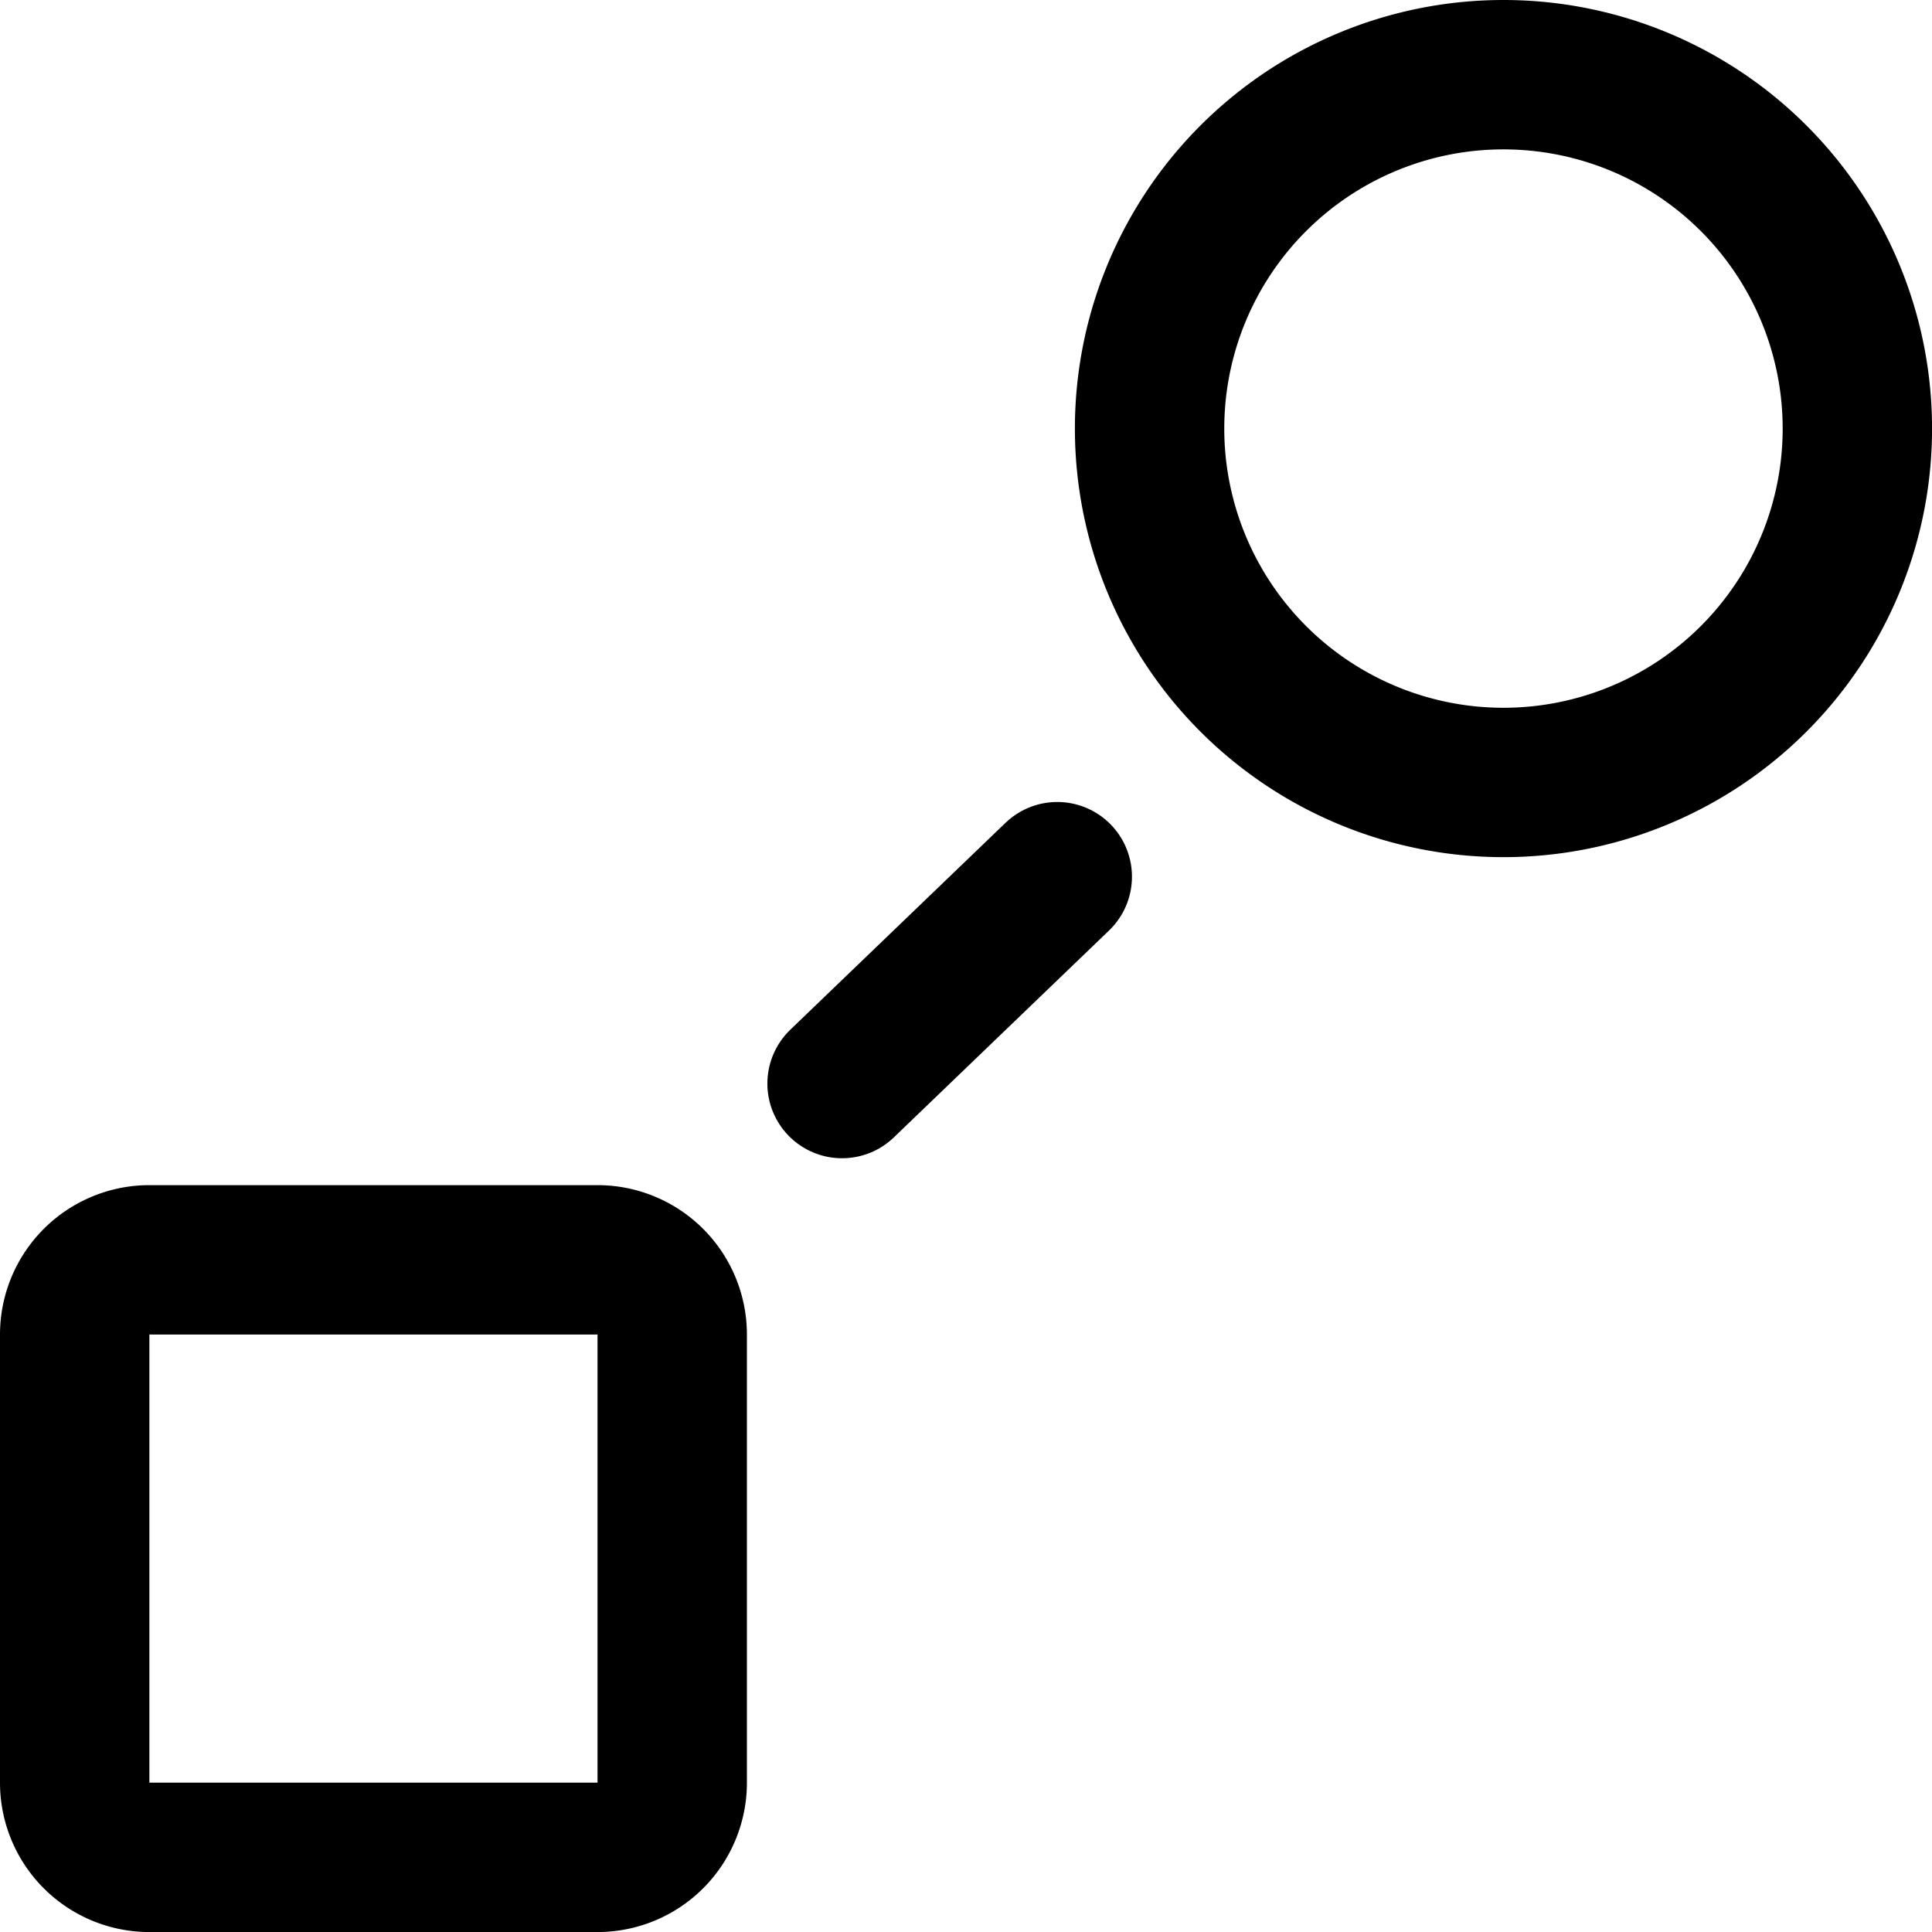 <svg xmlns="http://www.w3.org/2000/svg" width="38.8" height="38.801" viewBox="0 0 38.8 38.801">
  <g id="inspection_and_adaptation" data-name="inspection and adaptation" transform="translate(1 1)">
    <path id="Stroke_1" data-name="Stroke 1" d="M10.5,12H1.5A1.5,1.5,0,0,1,0,10.5V1.5A1.5,1.5,0,0,1,1.5,0H10.5A1.5,1.5,0,0,1,12,1.5V10.5A1.5,1.5,0,0,1,10.5,12Z" transform="translate(0.5 24.301)" fill="none" stroke="#000" stroke-linecap="round" stroke-linejoin="round" stroke-miterlimit="10" stroke-width="3"/>
    <path id="Stroke_3" data-name="Stroke 3" d="M7.107,14.214h0a7.107,7.107,0,1,1,7.107-7.107A7.107,7.107,0,0,1,7.107,14.214Z" transform="translate(22.087 0.5)" fill="none" stroke="#000" stroke-linecap="round" stroke-linejoin="round" stroke-miterlimit="10" stroke-width="3"/>
    <path id="Stroke_5" data-name="Stroke 5" d="M0,4.155,4.322,0" transform="translate(15.911 16.606)" fill="none" stroke="#000" stroke-linecap="round" stroke-linejoin="round" stroke-miterlimit="10" stroke-width="3"/>
  </g>
</svg>
